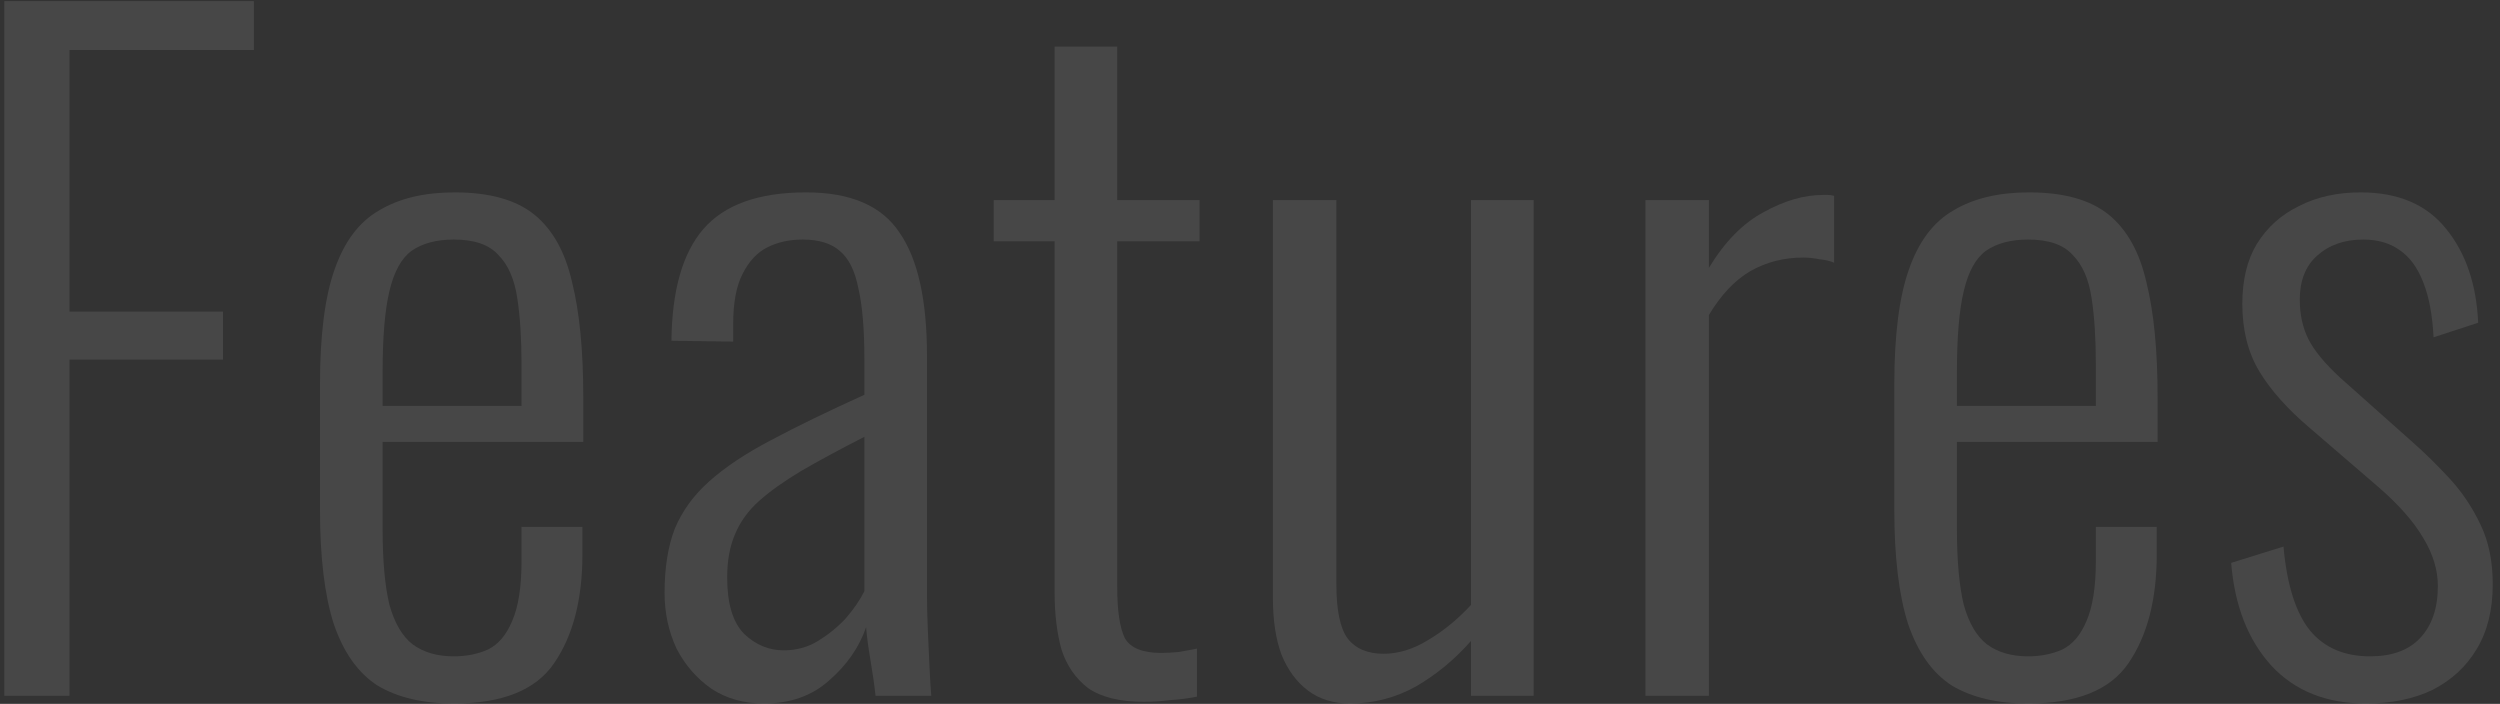 <svg width="309" height="87" viewBox="0 0 309 87" fill="none" xmlns="http://www.w3.org/2000/svg">
<rect x="0" y="0" width="309" height="87" fill="#333333" stroke="none"/>
<path d="M292.415 86.954C287.539 86.954 283.653 85.4 280.755 82.29C277.858 79.11 276.197 74.87 275.773 69.57L282.239 67.556C282.663 72.291 283.759 75.754 285.525 77.944C287.292 80.064 289.765 81.124 292.945 81.124C295.631 81.124 297.68 80.382 299.093 78.898C300.577 77.344 301.319 75.188 301.319 72.432C301.319 70.454 300.719 68.475 299.517 66.496C298.316 64.447 296.443 62.327 293.899 60.136L285.525 52.928C282.769 50.596 280.685 48.264 279.271 45.932C277.858 43.6 277.151 40.809 277.151 37.558C277.151 34.59 277.752 32.117 278.953 30.138C280.225 28.089 281.957 26.534 284.147 25.474C286.338 24.344 288.882 23.778 291.779 23.778C296.443 23.778 299.977 25.298 302.379 28.336C304.782 31.304 306.089 35.156 306.301 39.89L300.789 41.692C300.648 38.936 300.224 36.675 299.517 34.908C298.811 33.071 297.821 31.728 296.549 30.88C295.348 30.032 293.864 29.608 292.097 29.608C289.765 29.608 287.857 30.28 286.373 31.622C284.96 32.894 284.253 34.696 284.253 37.028C284.253 38.866 284.607 40.491 285.313 41.904C286.02 43.318 287.327 44.908 289.235 46.674L297.927 54.412C299.623 55.896 301.249 57.486 302.803 59.182C304.358 60.878 305.63 62.786 306.619 64.906C307.609 66.956 308.103 69.394 308.103 72.22C308.103 75.4 307.432 78.086 306.089 80.276C304.817 82.396 303.015 84.057 300.683 85.258C298.351 86.389 295.595 86.954 292.415 86.954Z" fill="white" fill-opacity="0.1"/>
<path d="M250.673 86.954C246.857 86.954 243.712 86.212 241.239 84.728C238.836 83.174 237.034 80.63 235.833 77.096C234.702 73.563 234.137 68.864 234.137 62.998V47.522C234.137 41.445 234.737 36.71 235.939 33.318C237.14 29.856 238.977 27.418 241.451 26.004C243.924 24.52 247.033 23.778 250.779 23.778C255.089 23.778 258.375 24.697 260.637 26.534C262.898 28.372 264.453 31.163 265.301 34.908C266.219 38.583 266.679 43.318 266.679 49.112V54.624H241.875V65.33C241.875 69.288 242.157 72.432 242.723 74.764C243.359 77.026 244.313 78.651 245.585 79.64C246.927 80.63 248.623 81.124 250.673 81.124C252.227 81.124 253.641 80.842 254.913 80.276C256.185 79.64 257.174 78.474 257.881 76.778C258.658 75.012 259.047 72.538 259.047 69.358V65.118H266.573V68.51C266.573 74.093 265.407 78.58 263.075 81.972C260.813 85.294 256.679 86.954 250.673 86.954ZM241.875 50.172H259.047V45.084C259.047 41.834 258.87 39.078 258.517 36.816C258.163 34.484 257.386 32.718 256.185 31.516C255.054 30.244 253.217 29.608 250.673 29.608C248.553 29.608 246.821 30.068 245.479 30.986C244.207 31.905 243.288 33.566 242.723 35.968C242.157 38.3 241.875 41.657 241.875 46.038V50.172Z" fill="white" fill-opacity="0.1"/>
<path d="M203.375 86V24.732H211.219V33.106C213.198 29.855 215.459 27.559 218.003 26.216C220.547 24.803 222.985 24.096 225.317 24.096C225.529 24.096 225.741 24.096 225.953 24.096C226.165 24.096 226.412 24.131 226.695 24.202V32.47C226.2 32.258 225.6 32.117 224.893 32.046C224.186 31.905 223.515 31.834 222.879 31.834C220.476 31.834 218.286 32.4 216.307 33.53C214.399 34.661 212.703 36.463 211.219 38.936V86H203.375Z" fill="white" fill-opacity="0.1"/>
<path d="M166.872 86.954C164.823 86.954 163.091 86.424 161.678 85.364C160.265 84.304 159.169 82.82 158.392 80.912C157.685 79.004 157.332 76.672 157.332 73.916V24.732H165.176V72.22C165.176 75.4 165.635 77.626 166.554 78.898C167.543 80.17 169.027 80.806 171.006 80.806C172.843 80.806 174.681 80.241 176.518 79.11C178.426 77.979 180.193 76.531 181.818 74.764V24.732H189.556V86H181.818V79.216C179.839 81.477 177.578 83.35 175.034 84.834C172.49 86.247 169.769 86.954 166.872 86.954Z" fill="white" fill-opacity="0.1"/>
<path d="M141.374 86.742C138.406 86.742 136.11 86.177 134.484 85.046C132.93 83.845 131.834 82.255 131.198 80.276C130.633 78.227 130.35 75.895 130.35 73.28V29.82H122.824V24.732H130.35V5.758H138.088V24.732H148.264V29.82H138.088V72.538C138.088 75.506 138.406 77.626 139.042 78.898C139.749 80.1 141.233 80.7 143.494 80.7C144.13 80.7 144.837 80.665 145.614 80.594C146.462 80.453 147.24 80.312 147.946 80.17V86.106C146.886 86.318 145.791 86.46 144.66 86.53C143.53 86.672 142.434 86.742 141.374 86.742Z" fill="white" fill-opacity="0.1"/>
<path d="M94.437 86.954C91.963 86.954 89.808 86.354 87.971 85.152C86.133 83.88 84.685 82.22 83.625 80.17C82.635 78.05 82.141 75.754 82.141 73.28C82.141 70.171 82.565 67.521 83.413 65.33C84.331 63.14 85.745 61.196 87.653 59.5C89.631 57.734 92.175 56.038 95.285 54.412C98.465 52.716 102.316 50.844 106.839 48.794V44.448C106.839 40.703 106.591 37.77 106.097 35.65C105.673 33.46 104.895 31.905 103.765 30.986C102.705 30.068 101.185 29.608 99.207 29.608C97.581 29.608 96.133 29.926 94.861 30.562C93.589 31.198 92.564 32.294 91.787 33.848C91.009 35.332 90.621 37.417 90.621 40.102V42.222L82.989 42.116C83.059 35.898 84.367 31.304 86.911 28.336C89.525 25.298 93.765 23.778 99.631 23.778C105.143 23.778 108.994 25.439 111.185 28.76C113.446 32.011 114.577 37.099 114.577 44.024V73.81C114.577 74.87 114.612 76.248 114.683 77.944C114.753 79.57 114.824 81.124 114.895 82.608C114.965 84.092 115.036 85.223 115.107 86H108.217C108.075 84.658 107.863 83.174 107.581 81.548C107.298 79.852 107.121 78.51 107.051 77.52C106.203 79.994 104.683 82.184 102.493 84.092C100.373 86 97.687 86.954 94.437 86.954ZM96.875 80.382C98.429 80.382 99.843 79.994 101.115 79.216C102.387 78.439 103.517 77.52 104.507 76.46C105.496 75.33 106.273 74.199 106.839 73.068V53.988C103.8 55.543 101.185 56.956 98.995 58.228C96.875 59.5 95.143 60.737 93.801 61.938C92.458 63.14 91.469 64.518 90.833 66.072C90.197 67.556 89.879 69.323 89.879 71.372C89.879 74.623 90.585 76.955 91.999 78.368C93.412 79.711 95.037 80.382 96.875 80.382Z" fill="white" fill-opacity="0.1"/>
<path d="M56.087 86.954C52.271 86.954 49.126 86.212 46.653 84.728C44.25 83.174 42.448 80.63 41.247 77.096C40.116 73.563 39.551 68.864 39.551 62.998V47.522C39.551 41.445 40.151 36.71 41.353 33.318C42.554 29.856 44.391 27.418 46.865 26.004C49.338 24.52 52.447 23.778 56.193 23.778C60.503 23.778 63.789 24.697 66.051 26.534C68.312 28.372 69.867 31.163 70.715 34.908C71.633 38.583 72.093 43.318 72.093 49.112V54.624H47.289V65.33C47.289 69.288 47.571 72.432 48.137 74.764C48.773 77.026 49.727 78.651 50.999 79.64C52.341 80.63 54.038 81.124 56.087 81.124C57.642 81.124 59.055 80.842 60.327 80.276C61.599 79.64 62.588 78.474 63.295 76.778C64.072 75.012 64.461 72.538 64.461 69.358V65.118H71.987V68.51C71.987 74.093 70.821 78.58 68.489 81.972C66.228 85.294 62.093 86.954 56.087 86.954ZM47.289 50.172H64.461V45.084C64.461 41.834 64.284 39.078 63.931 36.816C63.577 34.484 62.8 32.718 61.599 31.516C60.468 30.244 58.631 29.608 56.087 29.608C53.967 29.608 52.235 30.068 50.893 30.986C49.621 31.905 48.702 33.566 48.137 35.968C47.571 38.3 47.289 41.657 47.289 46.038V50.172Z" fill="white" fill-opacity="0.1"/>
<path d="M0.531 86V0.14H31.377V6.182H8.587V38.512H27.561V44.448H8.587V86H0.531Z" fill="white" fill-opacity="0.1"/>
</svg>
